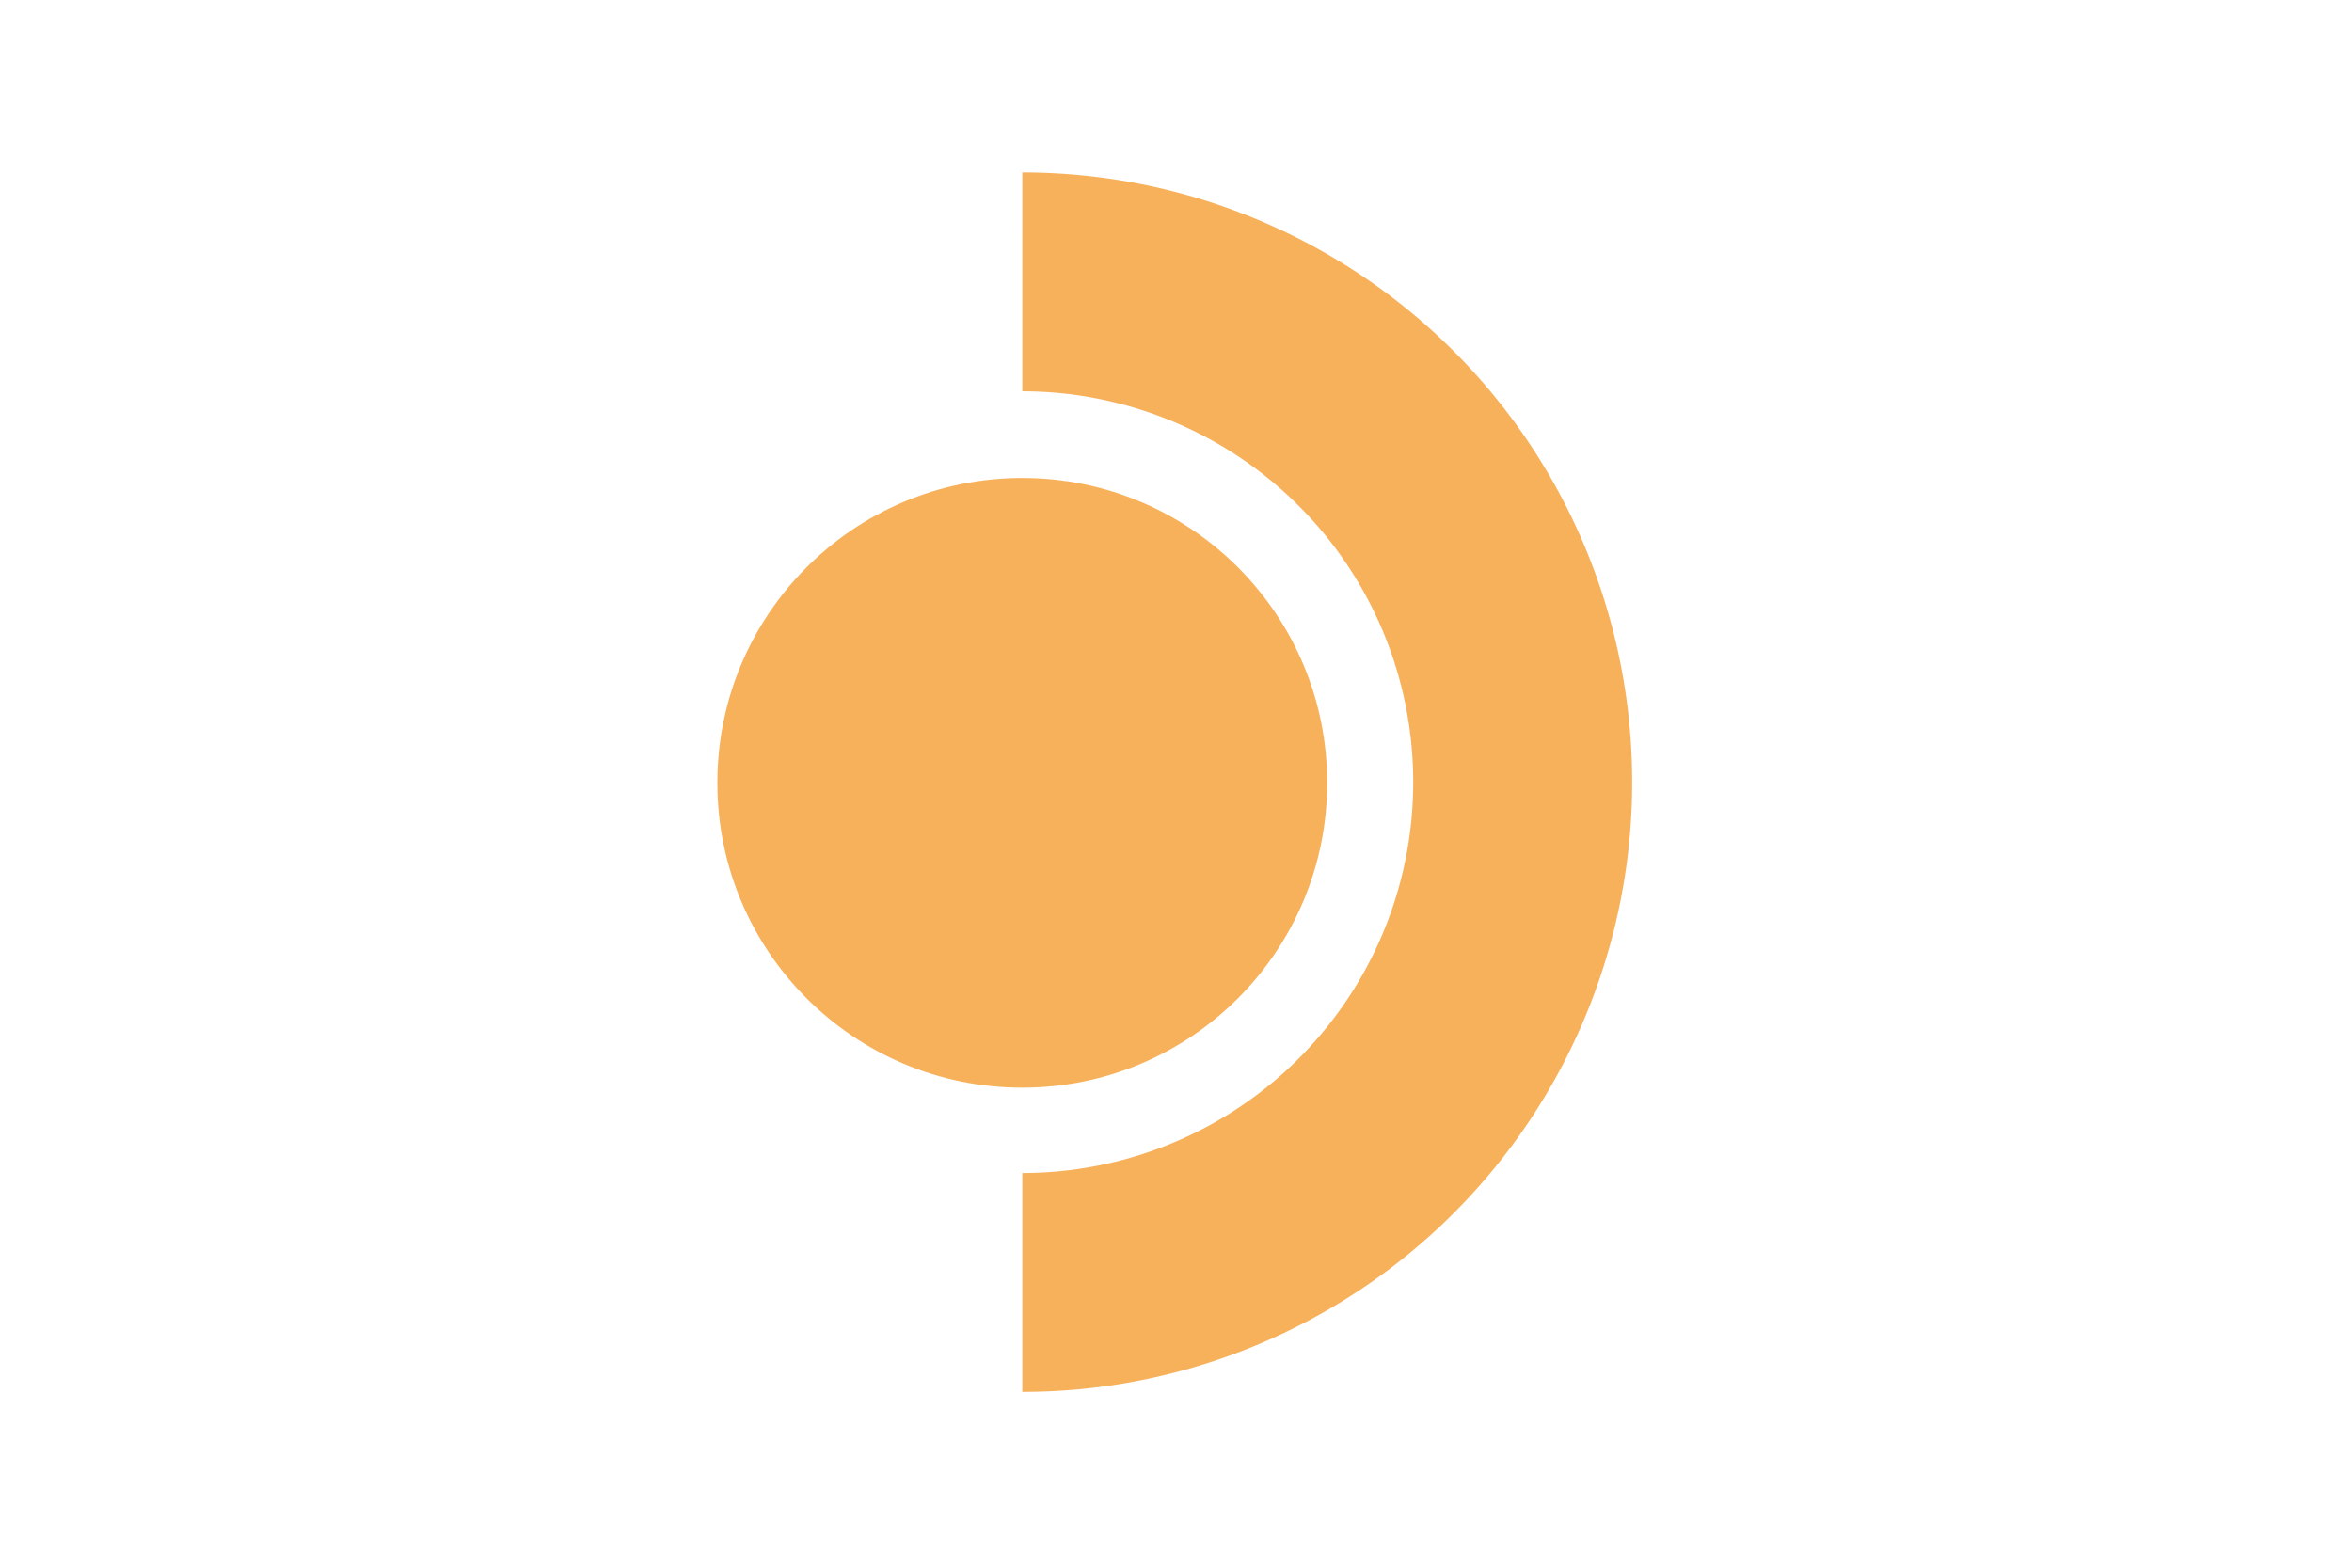 <svg xmlns="http://www.w3.org/2000/svg" width="600" height="400" viewBox="0 0 600 400">
  <g id="组_2" data-name="组 2" transform="translate(-1806 -1343)">
    <path id="路径_2" data-name="路径 2" d="M0,0H600V400H0Z" transform="translate(1806 1343)" fill="none"/>
    <g id="组_1" data-name="组 1" transform="translate(1989 1387)">
      <g id="_1" data-name="1" transform="translate(0)">
        <path id="header-logo-arc" d="M112.068,155.575A99.726,99.726,0,0,0,12.344,55.848L12.346,0a155.575,155.575,0,0,1,0,311.15V255.3a99.721,99.721,0,0,0,99.722-99.729Z" transform="translate(65.445)" fill="#f7b15b" fill-rule="evenodd"/>
        <circle id="椭圆_1" data-name="椭圆 1" cx="77.783" cy="77.783" r="77.783" transform="translate(0 77.958)" fill="#f7b15b"/>
      </g>
    </g>
  </g>
</svg>
